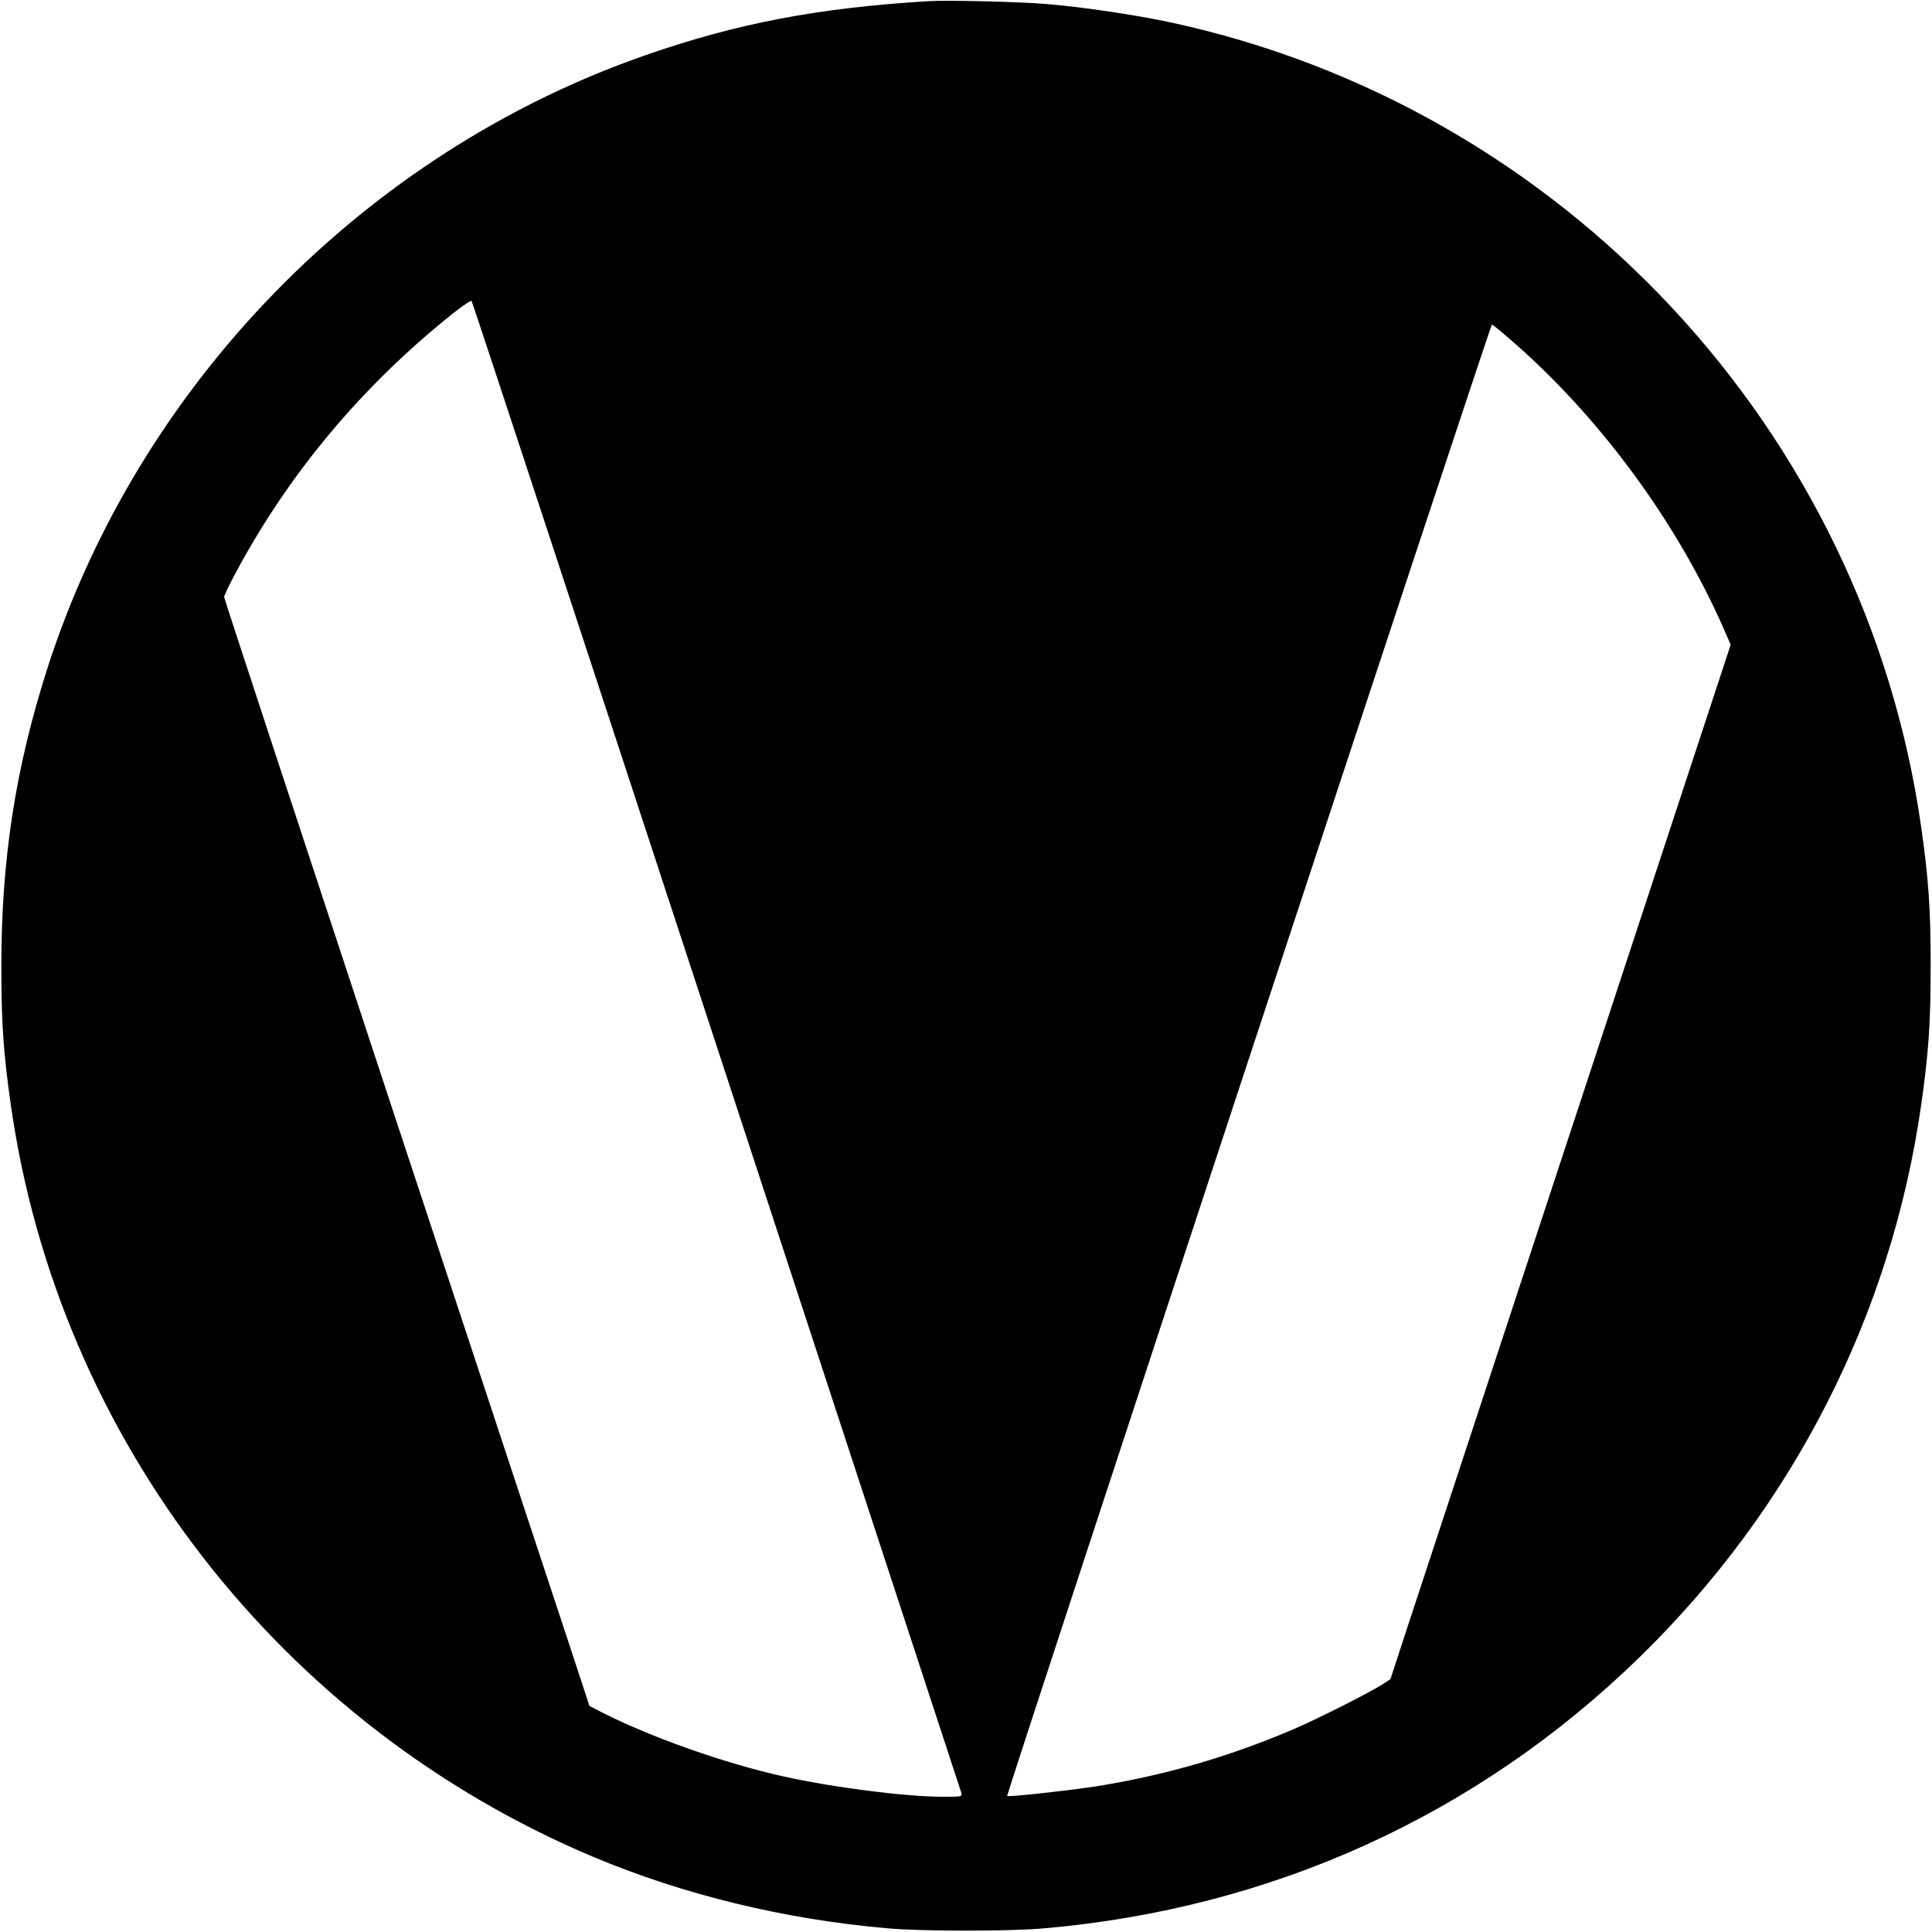 <?xml version="1.0" standalone="no"?>
<!DOCTYPE svg PUBLIC "-//W3C//DTD SVG 20010904//EN"
 "http://www.w3.org/TR/2001/REC-SVG-20010904/DTD/svg10.dtd">
<svg version="1.0" xmlns="http://www.w3.org/2000/svg"
 width="1000pt" height="1000pt" viewBox="0 0 1000 1000"
 preserveAspectRatio="xMidYMid meet">
<g transform="translate(0,1000) scale(0.1,-0.1)"
fill="#000000" stroke="none">
<path d="M4805 9994 c-573 -35 -992 -115 -1465 -280 -1453 -506 -2622 -1704
-3094 -3171 -166 -517 -239 -992 -239 -1543 0 -295 10 -444 49 -719 246 -1729
1396 -3212 3019 -3894 466 -195 988 -322 1520 -368 180 -16 630 -16 810 0
1180 103 2242 586 3079 1401 796 775 1305 1774 1460 2861 39 275 49 424 49
719 0 295 -10 444 -49 719 -292 2055 -1855 3729 -3889 4166 -184 39 -453 79
-637 94 -138 12 -518 21 -613 15z m-1097 -5404 c693 -2115 1263 -3855 1267
-3867 6 -23 5 -23 -94 -23 -192 0 -570 48 -829 106 -297 66 -675 199 -929 327
l-72 37 -86 262 c-48 145 -473 1433 -946 2864 -472 1431 -859 2607 -859 2614
0 7 25 60 55 116 277 520 658 976 1130 1352 49 39 92 68 96 64 4 -4 574 -1737
1267 -3852z m4140 3626 c444 -392 833 -924 1072 -1466 l38 -87 -799 -2429
c-440 -1336 -836 -2541 -881 -2677 l-81 -248 -41 -27 c-71 -45 -336 -179 -460
-232 -320 -137 -639 -231 -979 -289 -123 -22 -497 -64 -504 -57 -6 6 2501
7616 2509 7616 5 0 61 -47 126 -104z"/>
</g>
</svg>
